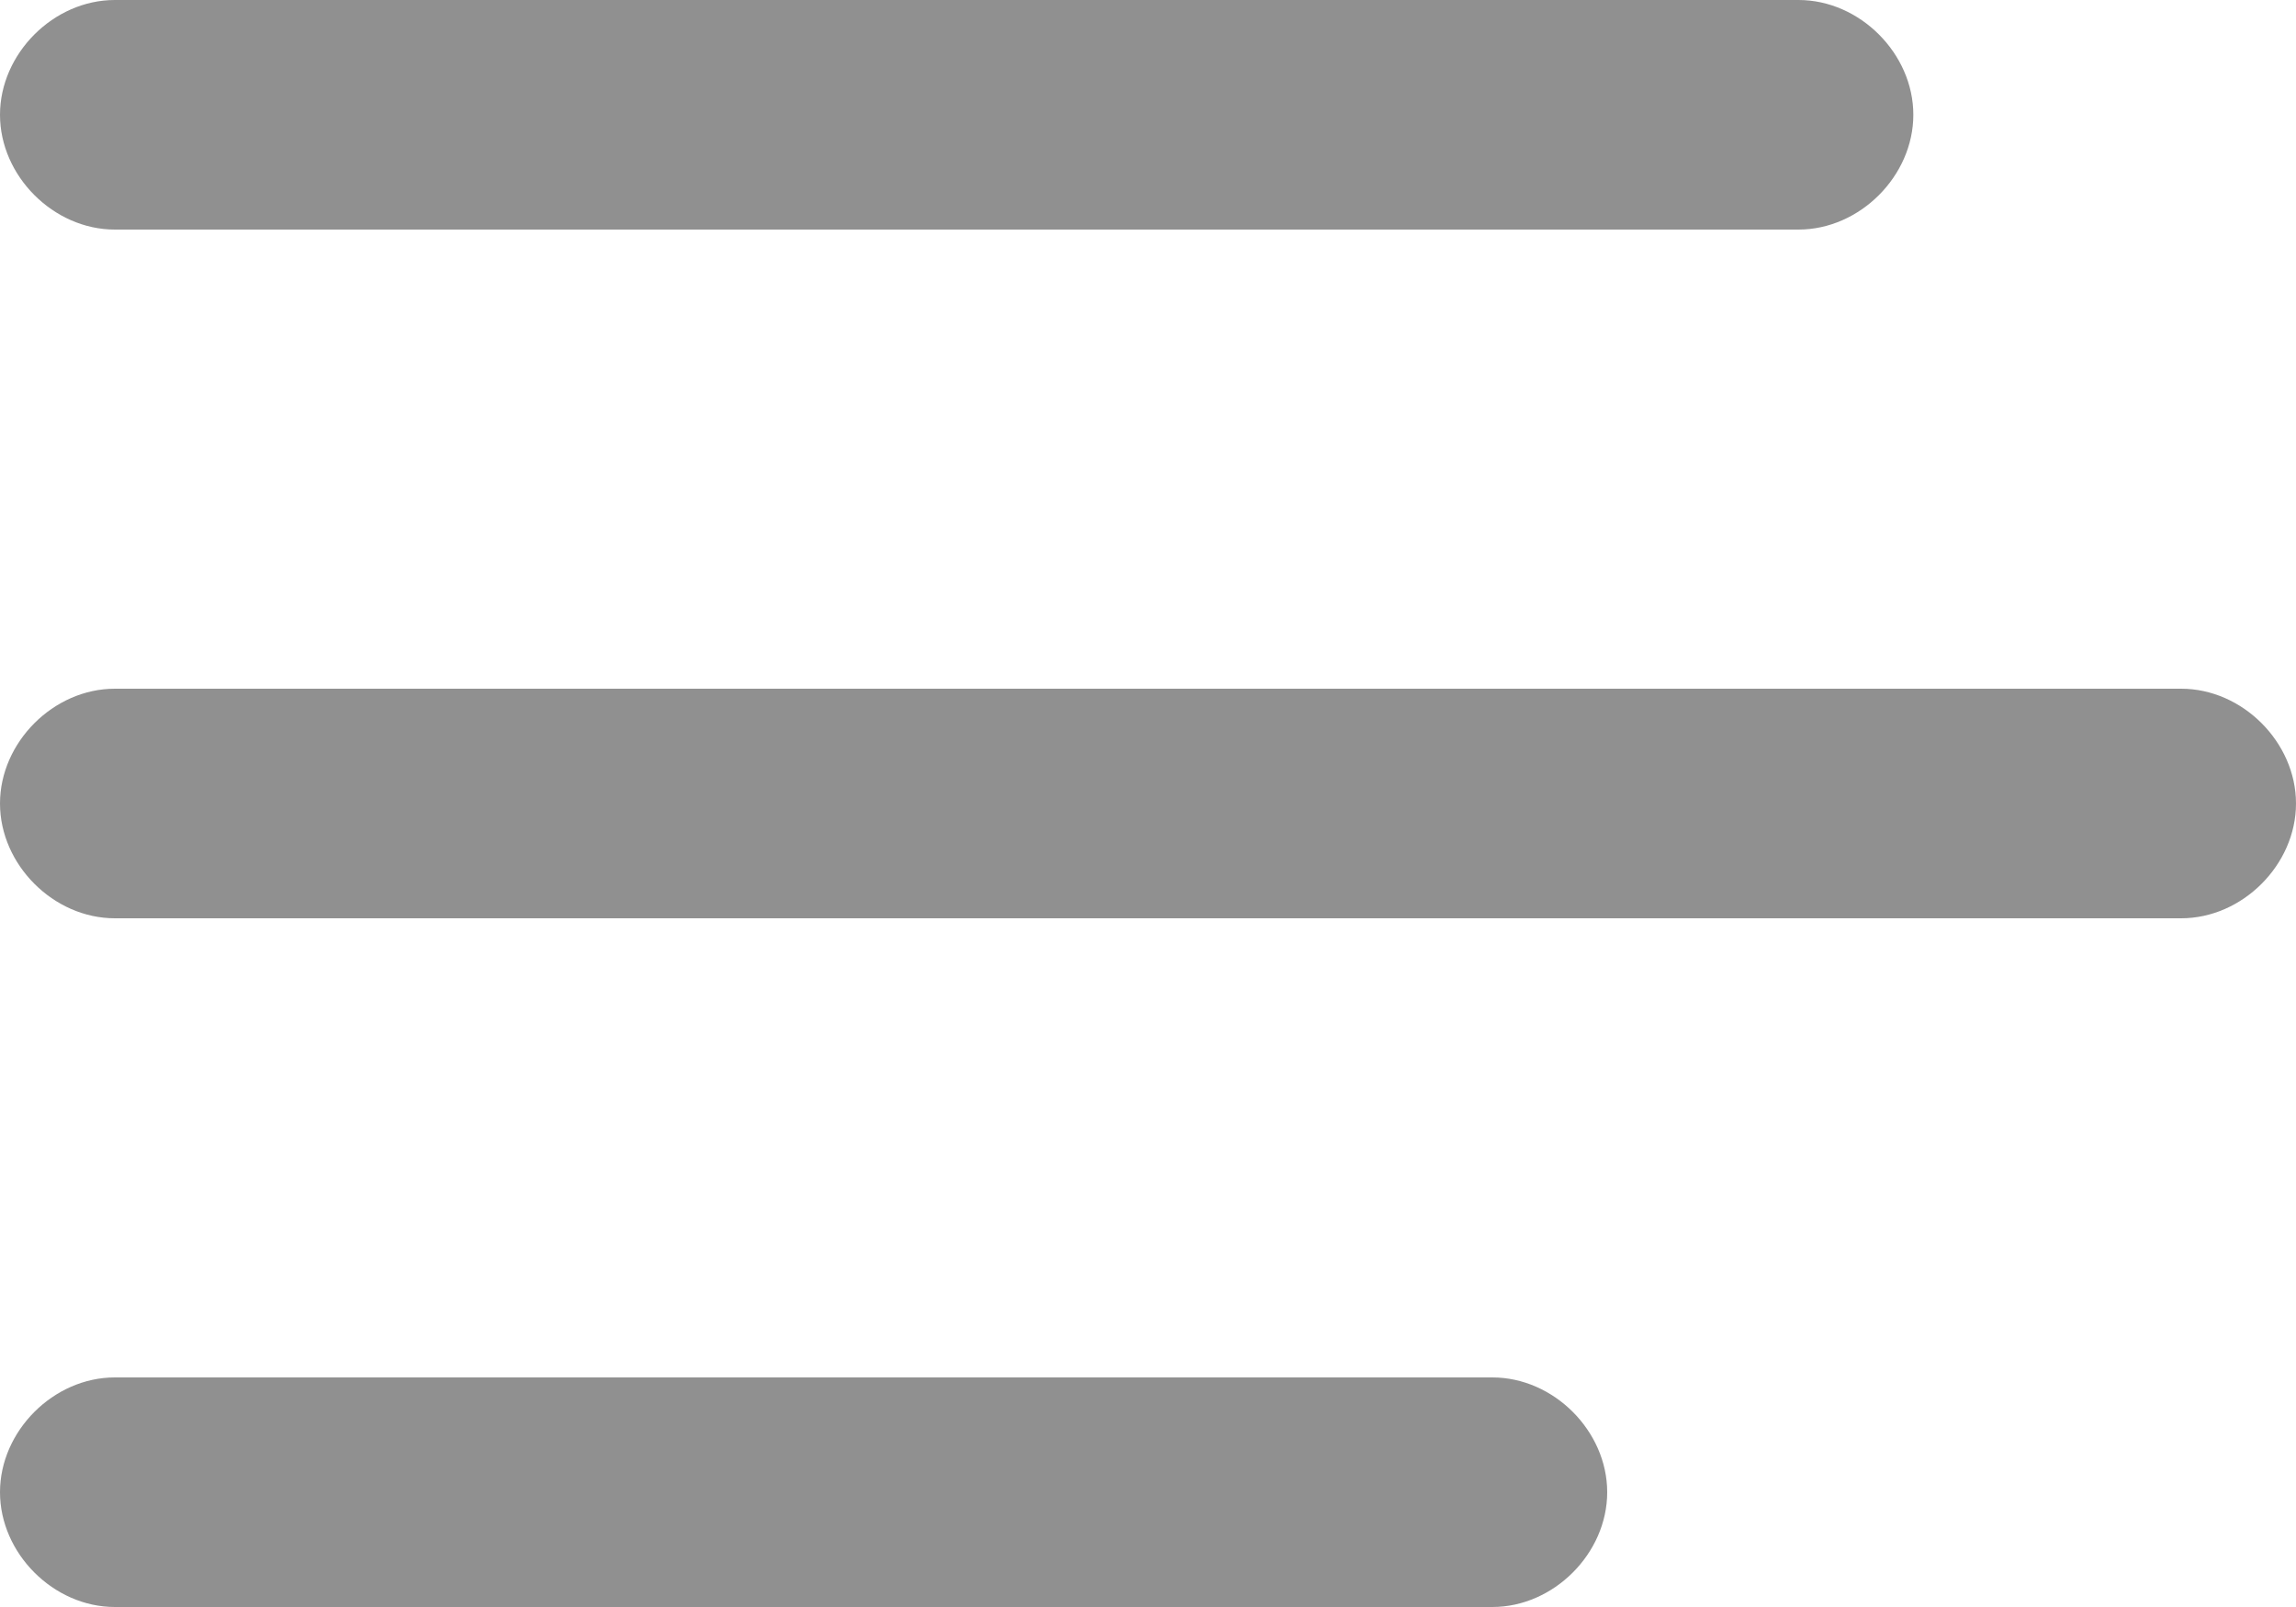 <?xml version="1.0" encoding="utf-8"?>
<!-- Generator: Adobe Illustrator 24.0.2, SVG Export Plug-In . SVG Version: 6.00 Build 0)  -->
<svg version="1.1" id="Layer_1" xmlns="http://www.w3.org/2000/svg" xmlns:xlink="http://www.w3.org/1999/xlink" x="0px" y="0px"
	 width="30px" height="21px" viewBox="0 0 30 21" style="enable-background:new 0 0 30 21;" xml:space="preserve">
<style type="text/css">
	.st0{fill-rule:evenodd;clip-rule:evenodd;fill:#909090;}
</style>
<title>DBB9D292-595F-4229-9EC8-D3B4E1B40B1D</title>
<desc>Created with sketchtool.</desc>
<g id="v4">
	<g id="Kumon-Student-2019-Scheduler-Updates-Kumon-ePage-Participating-Mobile-v4" transform="translate(-20, -20)">
		<g id="Header" transform="translate(20, 16)">
			<g id="hamburger-nav" transform="translate(0, 4)">
				<path id="Rectangle-2" class="st0" d="M0,1.5C0,0.7,0.7,0,1.5,0h22C24.3,0,25,0.7,25,1.5l0,0C25,2.3,24.3,3,23.5,3h-22
					C0.7,3,0,2.3,0,1.5L0,1.5z"/>
				<path id="Rectangle-2-Copy" class="st0" d="M1.5,9h27c0.8,0,1.5,0.7,1.5,1.5l0,0c0,0.8-0.7,1.5-1.5,1.5h-27
					C0.7,12,0,11.3,0,10.5l0,0C0,9.7,0.7,9,1.5,9z"/>
				<path id="Rectangle-2-Copy-2" class="st0" d="M1.5,18h18c0.8,0,1.5,0.7,1.5,1.5l0,0c0,0.8-0.7,1.5-1.5,1.5h-18
					C0.7,21,0,20.3,0,19.5l0,0C0,18.7,0.7,18,1.5,18z"/>
			</g>
		</g>
	</g>
</g>
</svg>
